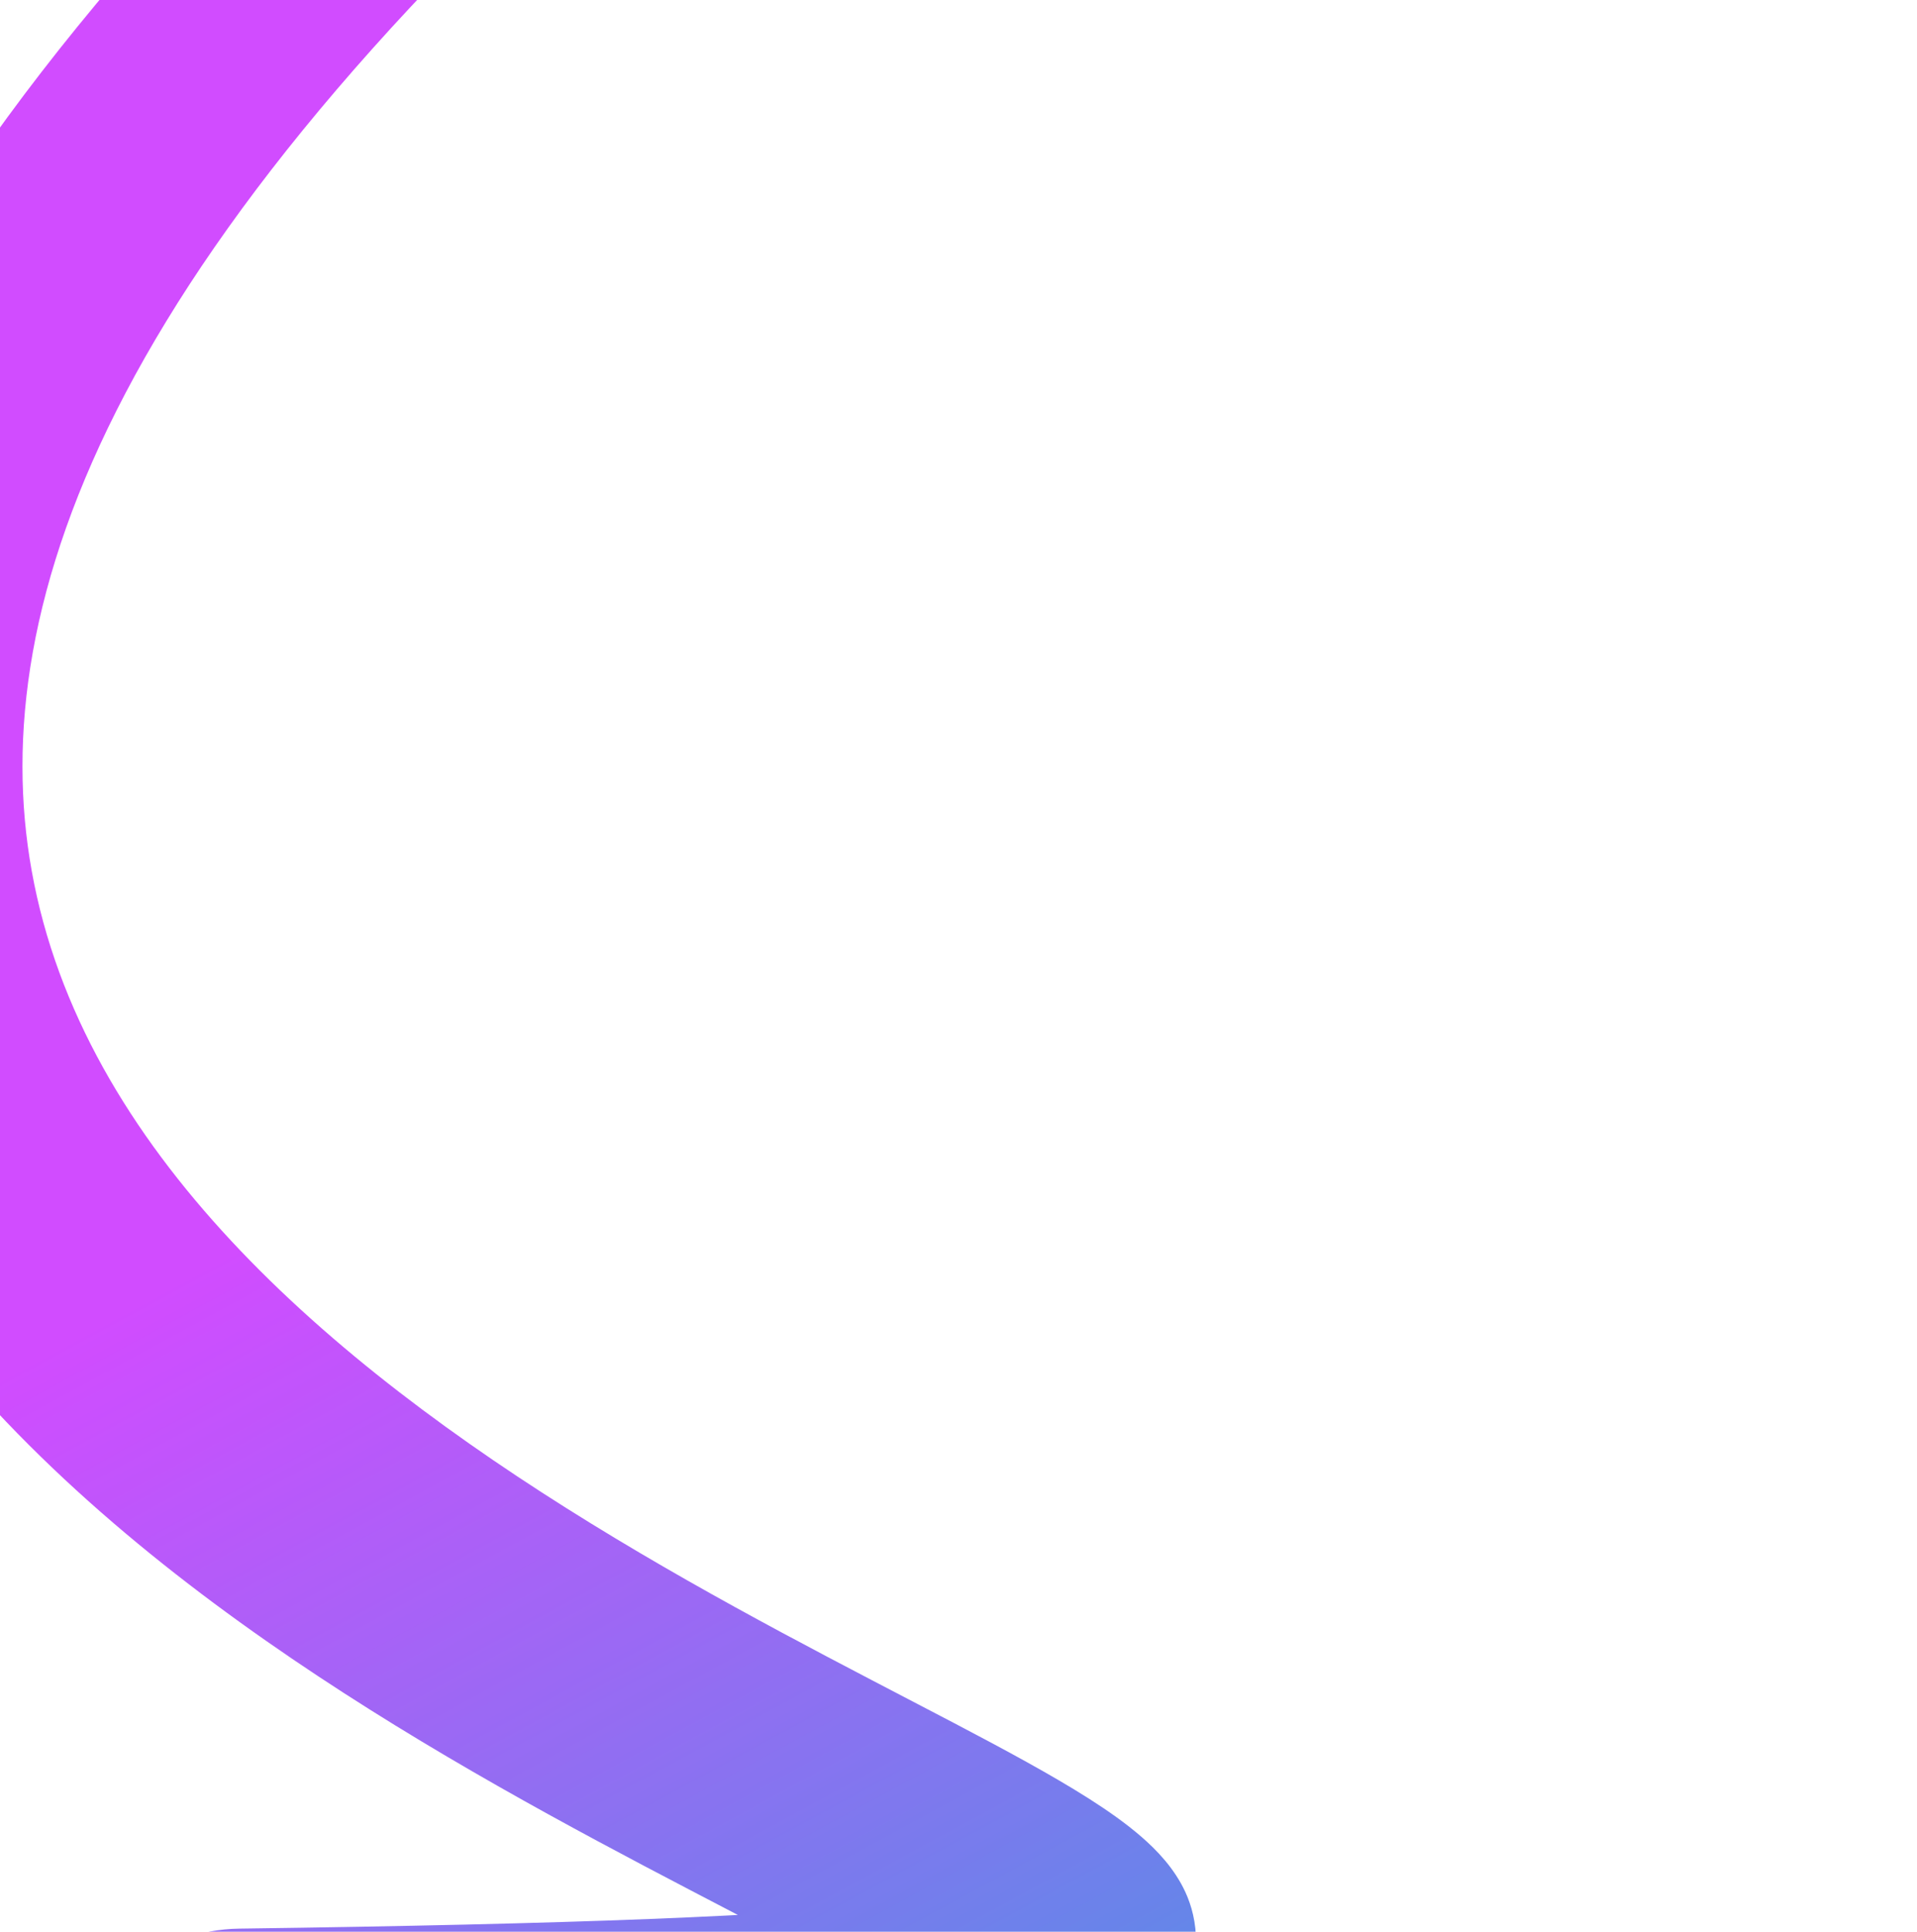 <svg width="266" height="268" viewBox="0 0 266 268" fill="none" xmlns="http://www.w3.org/2000/svg">
<g opacity="0.7" filter="url(#filter0_f_152_29874)">
<path d="M33.17 267.555C22.489 267.699 12.202 275.217 10.193 284.346C8.184 293.475 15.214 300.759 25.895 300.615L33.17 267.555ZM96.031 -36.196C104.35 -43.352 105.426 -53.749 98.433 -59.42C91.44 -65.09 79.026 -63.886 70.707 -56.73L96.031 -36.196ZM25.895 300.615C71.731 299.996 102.941 298.886 122.38 296.696C131.421 295.677 140.889 294.156 148.383 290.905C152.314 289.199 158.802 285.69 162.864 279.225C167.28 272.197 166.136 266.098 164.493 262.513C162.944 259.133 160.408 256.578 158.404 254.835C156.249 252.959 153.722 251.191 151.144 249.548C146.013 246.28 139.416 242.726 132.336 239.011C117.838 231.403 100.068 222.464 81.987 211.335C45.384 188.804 11.363 159.499 4.407 120.851C-2.257 83.829 15.268 33.273 96.031 -36.196L70.707 -56.73C-16.558 18.332 -43.78 80.739 -34.549 132.019C-25.611 181.673 16.905 216.008 54.845 239.361C74.036 251.173 93.039 260.737 106.985 268.056C114.127 271.804 119.671 274.82 123.62 277.335C125.581 278.585 126.829 279.511 127.561 280.148C128.444 280.916 127.907 280.691 127.348 279.471C126.695 278.045 125.531 273.936 128.794 268.743C131.704 264.112 135.908 262.28 136.299 262.11C136.715 261.93 134.088 262.909 125.035 263.929C108.288 265.816 79.324 266.932 33.17 267.555L25.895 300.615Z" fill="url(#paint0_linear_152_29874)"/>
</g>
<defs>
<filter id="filter0_f_152_29874" x="-136.257" y="-162.995" width="402.212" height="563.612" filterUnits="userSpaceOnUse" color-interpolation-filters="sRGB">
<feFlood flood-opacity="0" result="BackgroundImageFix"/>
<feBlend mode="normal" in="SourceGraphic" in2="BackgroundImageFix" result="shape"/>
<feGaussianBlur stdDeviation="50" result="effect1_foregroundBlur_152_29874"/>
</filter>
<linearGradient id="paint0_linear_152_29874" x1="119.363" y1="320.365" x2="38.071" y2="170.628" gradientUnits="userSpaceOnUse">
<stop stop-color="#0A60DA"/>
<stop offset="1" stop-color="#BD00FF"/>
</linearGradient>
</defs>
</svg>
